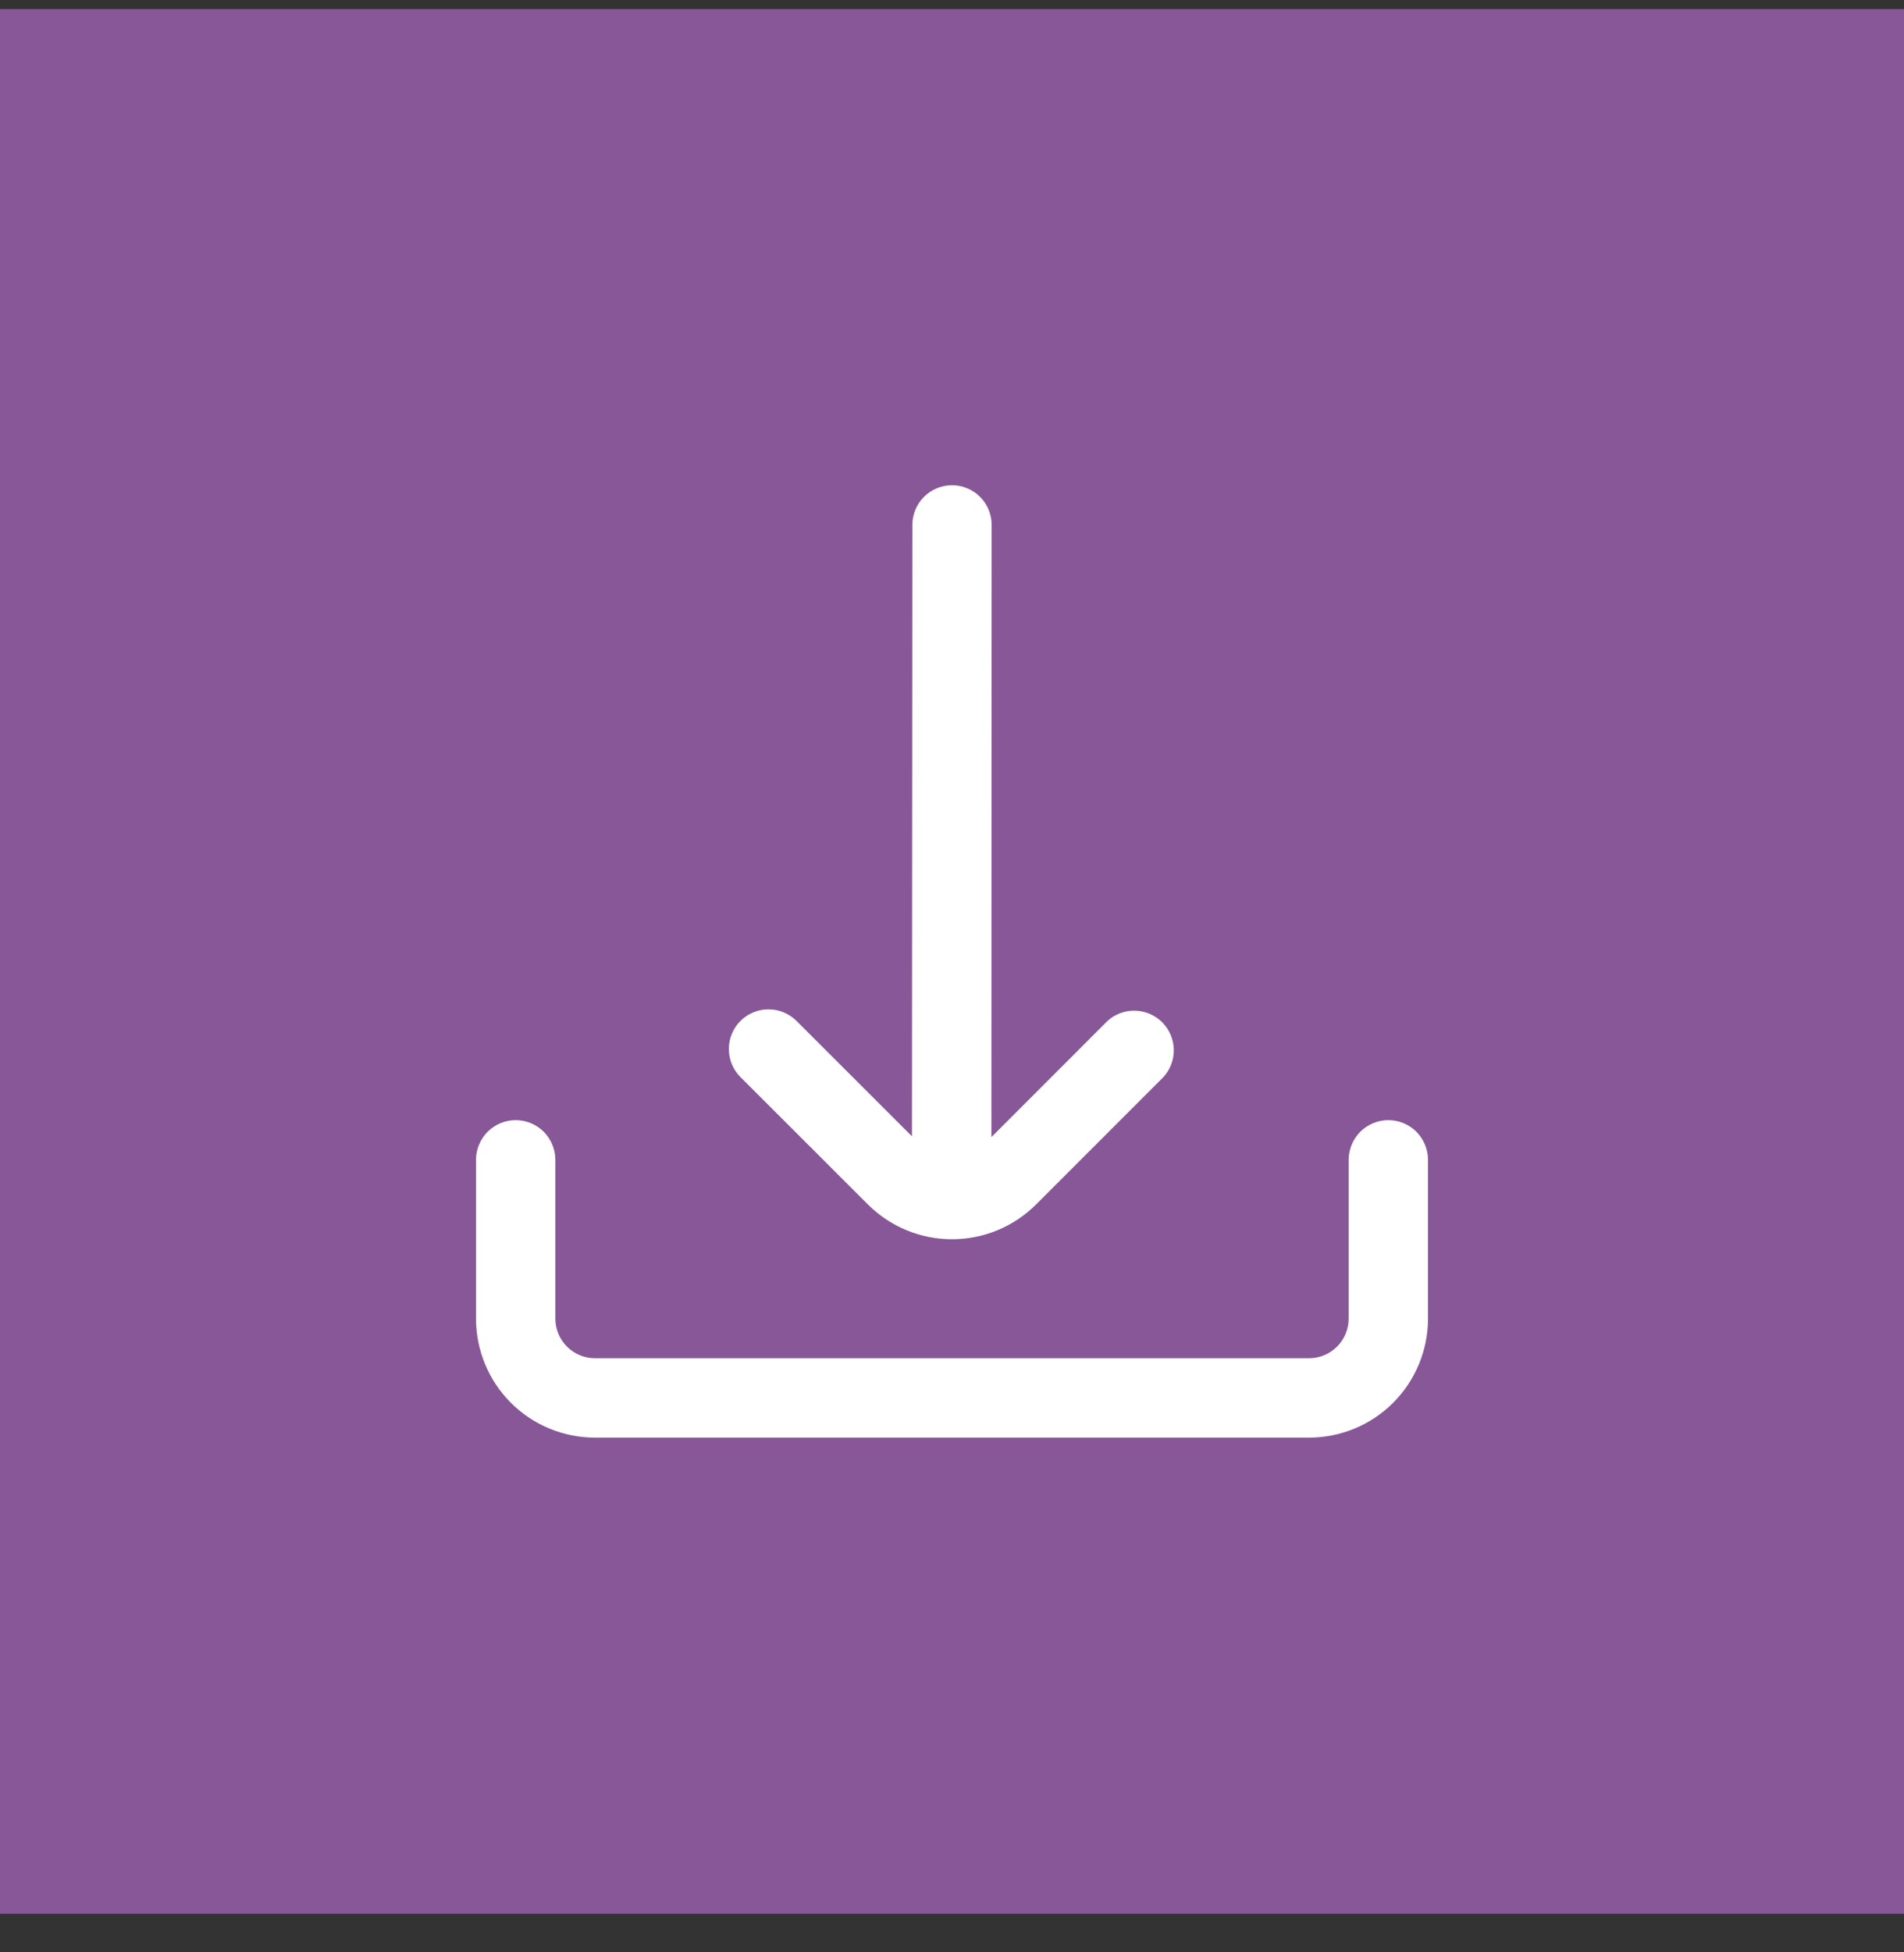 <svg width="40" height="41" viewBox="0 0 40 41" fill="none" xmlns="http://www.w3.org/2000/svg">
<rect x="0" y="0" width="40" height="41" fill="#333333" stroke="none"/>
<rect width="40" height="40" transform="translate(0 0.19)" fill="#875797"/>
<g clip-path="url(#clip0_442_3801)">
<path d="M18.232 25.292C18.464 25.524 18.739 25.708 19.043 25.834C19.346 25.96 19.672 26.024 20 26.024C20.328 26.024 20.654 25.96 20.957 25.834C21.261 25.708 21.536 25.524 21.768 25.292L24.444 22.616C24.588 22.457 24.665 22.249 24.659 22.035C24.654 21.822 24.566 21.618 24.415 21.467C24.263 21.316 24.059 21.229 23.846 21.224C23.632 21.219 23.424 21.296 23.266 21.44L20.828 23.879L20.833 11.023C20.833 10.802 20.746 10.59 20.589 10.434C20.433 10.278 20.221 10.19 20 10.19V10.19C19.779 10.19 19.567 10.278 19.411 10.434C19.255 10.59 19.167 10.802 19.167 11.023L19.159 23.863L16.734 21.44C16.578 21.284 16.366 21.196 16.145 21.196C15.924 21.196 15.712 21.284 15.555 21.44C15.399 21.597 15.311 21.809 15.312 22.03C15.312 22.251 15.399 22.463 15.556 22.619L18.232 25.292Z" fill="white"/>
<path d="M29.167 23.523C28.946 23.523 28.734 23.611 28.577 23.767C28.421 23.924 28.333 24.136 28.333 24.357V27.69C28.333 27.911 28.245 28.123 28.089 28.279C27.933 28.435 27.721 28.523 27.5 28.523H12.5C12.279 28.523 12.067 28.435 11.911 28.279C11.755 28.123 11.667 27.911 11.667 27.69V24.357C11.667 24.136 11.579 23.924 11.423 23.767C11.266 23.611 11.054 23.523 10.833 23.523C10.612 23.523 10.4 23.611 10.244 23.767C10.088 23.924 10 24.136 10 24.357V27.69C10 28.353 10.263 28.989 10.732 29.458C11.201 29.927 11.837 30.19 12.5 30.19H27.5C28.163 30.19 28.799 29.927 29.268 29.458C29.737 28.989 30 28.353 30 27.69V24.357C30 24.136 29.912 23.924 29.756 23.767C29.6 23.611 29.388 23.523 29.167 23.523Z" fill="white"/>
</g>
<defs>
<clipPath id="clip0_442_3801">
<rect width="20" height="20" fill="white" transform="translate(10 10.19)"/>
</clipPath>
</defs>
</svg>
